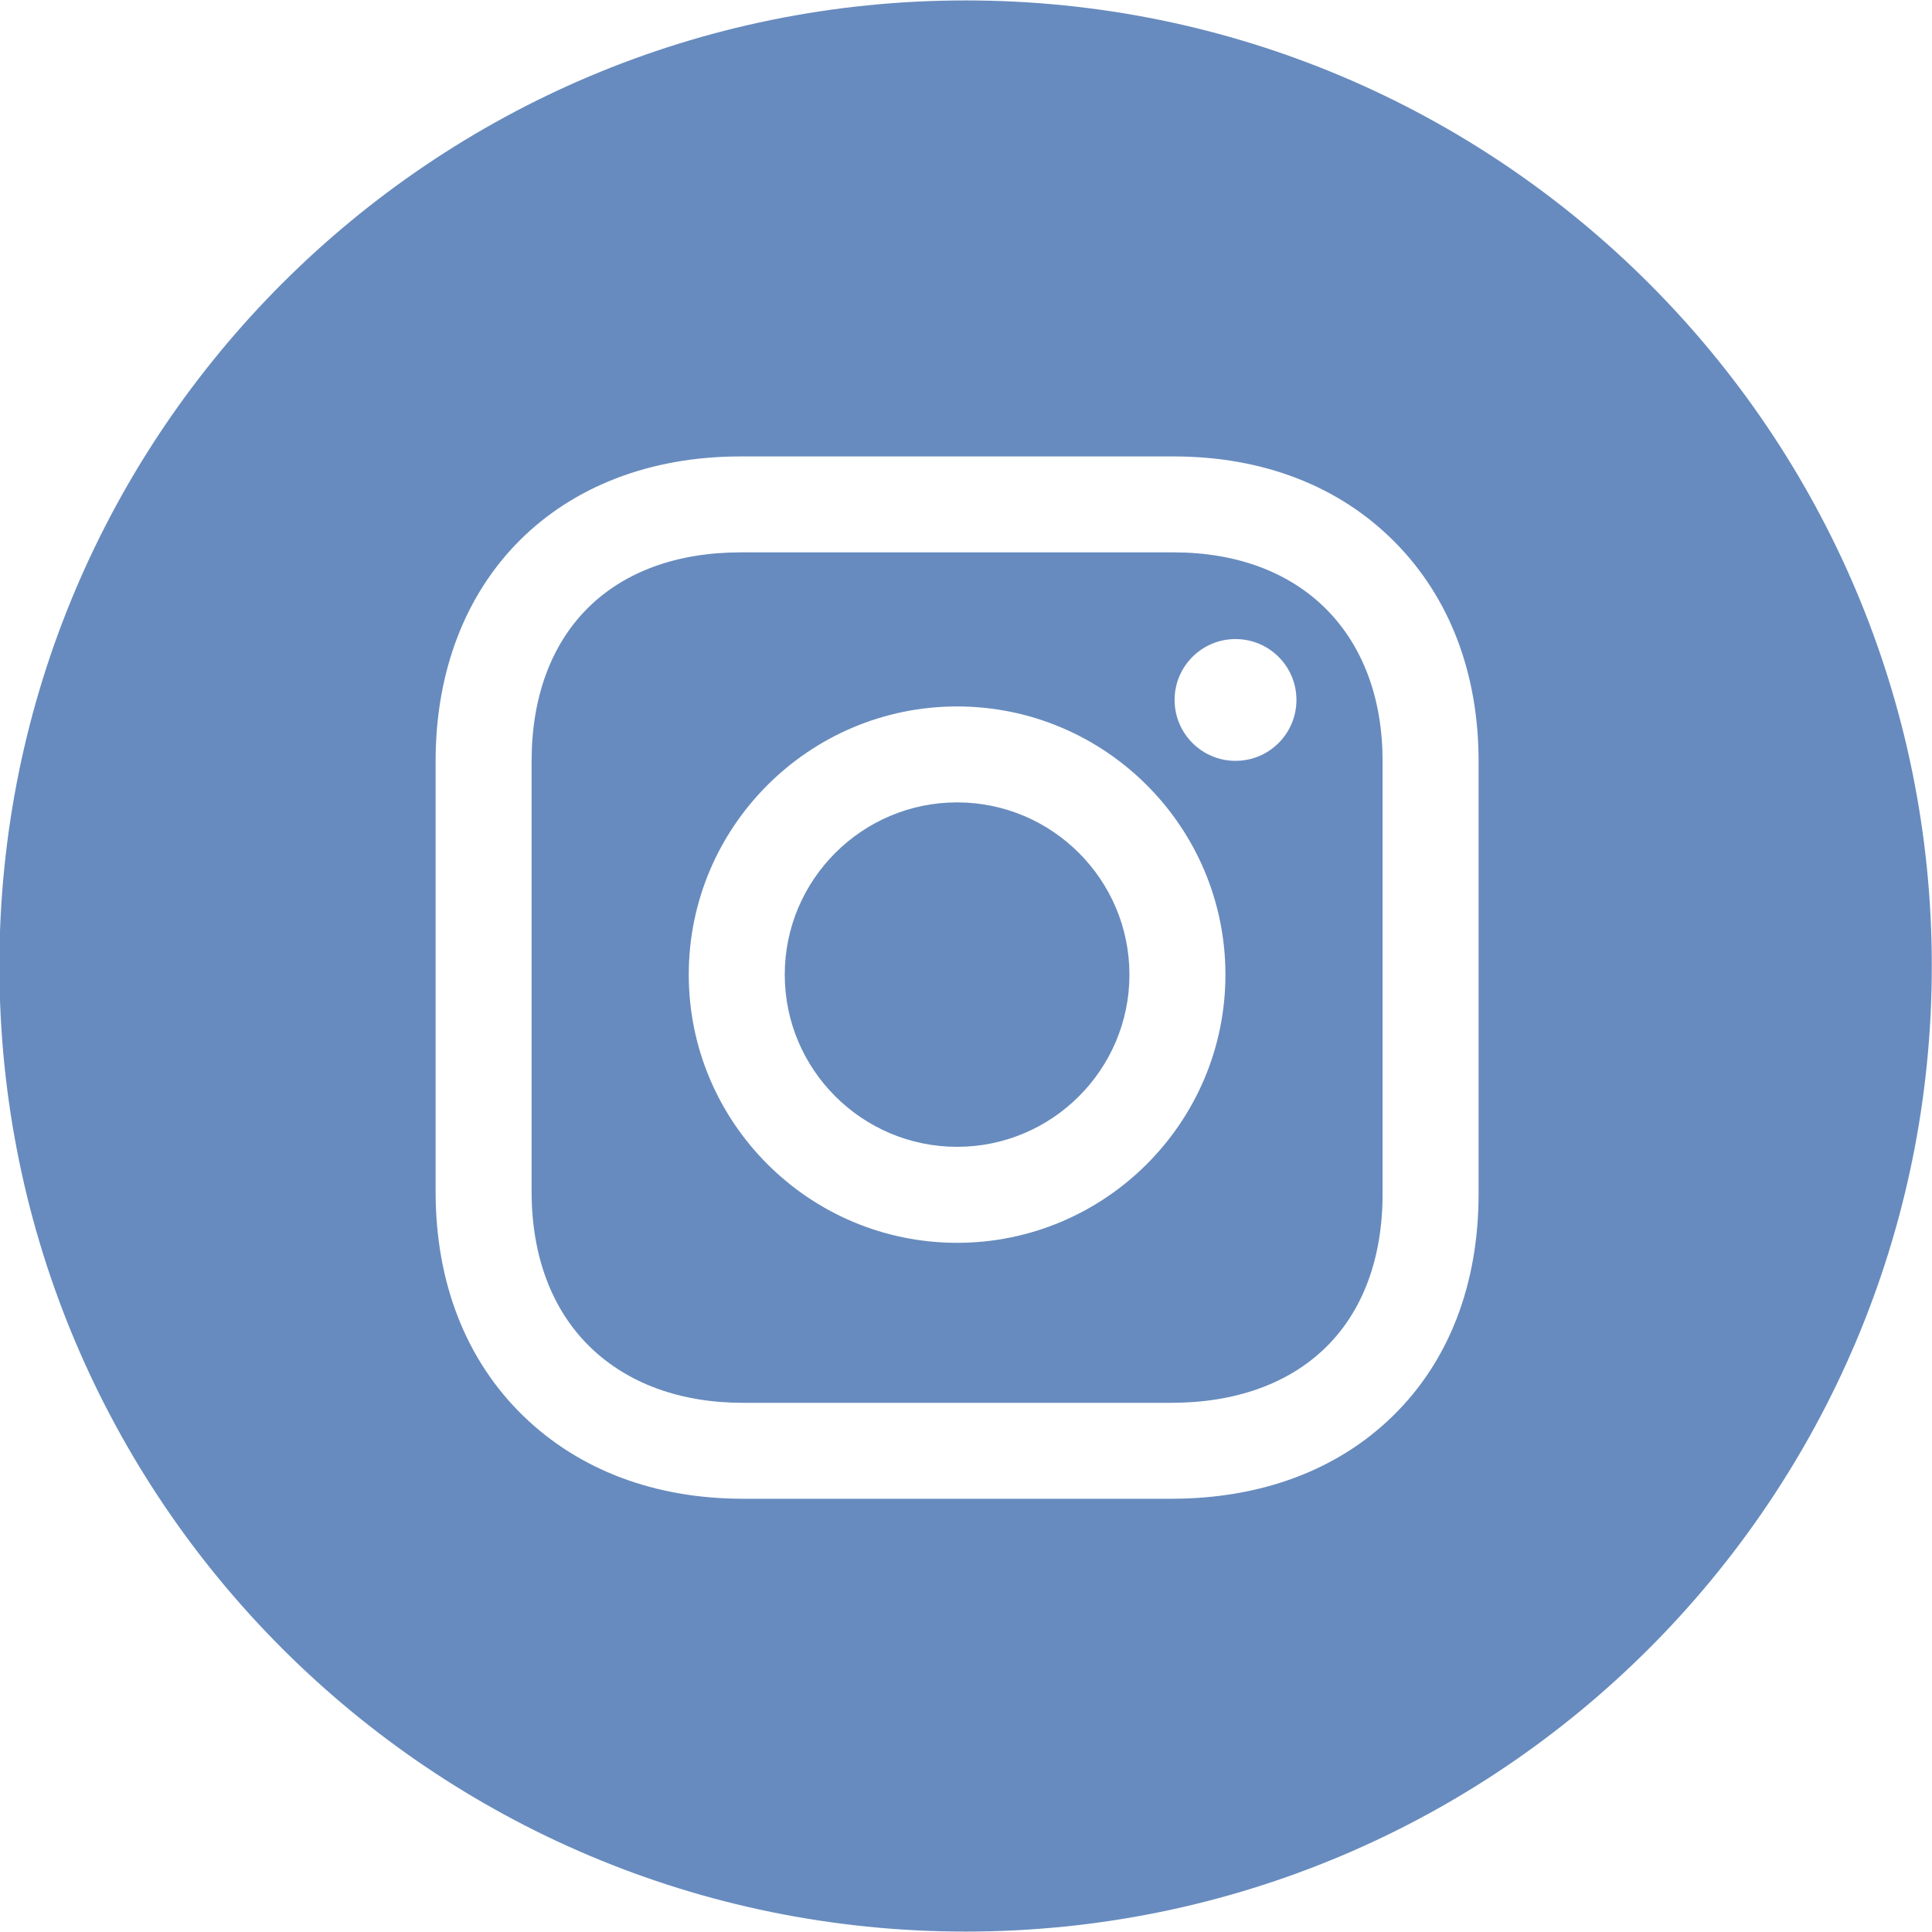 <svg version="1.1" xmlns="http://www.w3.org/2000/svg" xmlns:xlink="http://www.w3.org/1999/xlink" width="32" height="32" viewBox="0 0 32 32">
<g id="ic_instagram">
<path id="ic_instagram" d="M15.994,31.993 C7.156,31.993 -0.010,24.832 -0.010,15.999 C-0.010,7.167 7.156,0.007 15.994,0.007 C24.831,0.007 31.997,7.167 31.997,15.999 C31.997,24.832 24.831,31.993 15.994,31.993 zM24.490,12.607 C24.490,11.147 24.008,9.890 23.097,8.973 C22.179,8.048 20.914,7.560 19.439,7.560 C19.439,7.560 12.266,7.560 12.266,7.560 C9.245,7.560 7.215,9.588 7.215,12.607 C7.215,12.607 7.215,19.737 7.215,19.737 C7.215,21.246 7.718,22.531 8.669,23.454 C9.593,24.350 10.850,24.824 12.305,24.824 C12.305,24.824 19.400,24.824 19.400,24.824 C20.883,24.824 22.151,24.351 23.066,23.457 C23.998,22.549 24.490,21.276 24.490,19.776 C24.490,19.776 24.490,12.607 24.490,12.607 zM19.400,23.235 C19.400,23.235 12.305,23.235 12.305,23.235 C11.272,23.235 10.398,22.916 9.777,22.314 C9.141,21.697 8.805,20.806 8.805,19.737 C8.805,19.737 8.805,12.607 8.805,12.607 C8.805,11.553 9.127,10.676 9.737,10.070 C10.343,9.467 11.218,9.149 12.266,9.149 C12.266,9.149 19.439,9.149 19.439,9.149 C20.481,9.149 21.356,9.475 21.969,10.092 C22.578,10.706 22.900,11.575 22.900,12.607 C22.900,12.607 22.900,19.776 22.900,19.776 C22.900,20.838 22.573,21.718 21.956,22.320 C21.343,22.919 20.459,23.235 19.400,23.235 zM15.853,11.701 C13.402,11.701 11.408,13.694 11.408,16.143 C11.408,18.592 13.402,20.585 15.853,20.585 C18.303,20.585 20.297,18.592 20.297,16.143 C20.297,13.694 18.303,11.701 15.853,11.701 zM20.464,10.585 C19.907,10.585 19.455,11.036 19.455,11.593 C19.455,12.150 19.907,12.602 20.464,12.602 C21.022,12.602 21.473,12.150 21.473,11.593 C21.473,11.036 21.022,10.585 20.464,10.585 zM15.853,18.995 C14.279,18.995 12.998,17.716 12.998,16.143 C12.998,14.570 14.279,13.290 15.853,13.290 C17.426,13.290 18.707,14.570 18.707,16.143 C18.707,17.716 17.426,18.995 15.853,18.995 z" fill="#678BBE" />
</g>
</svg>
